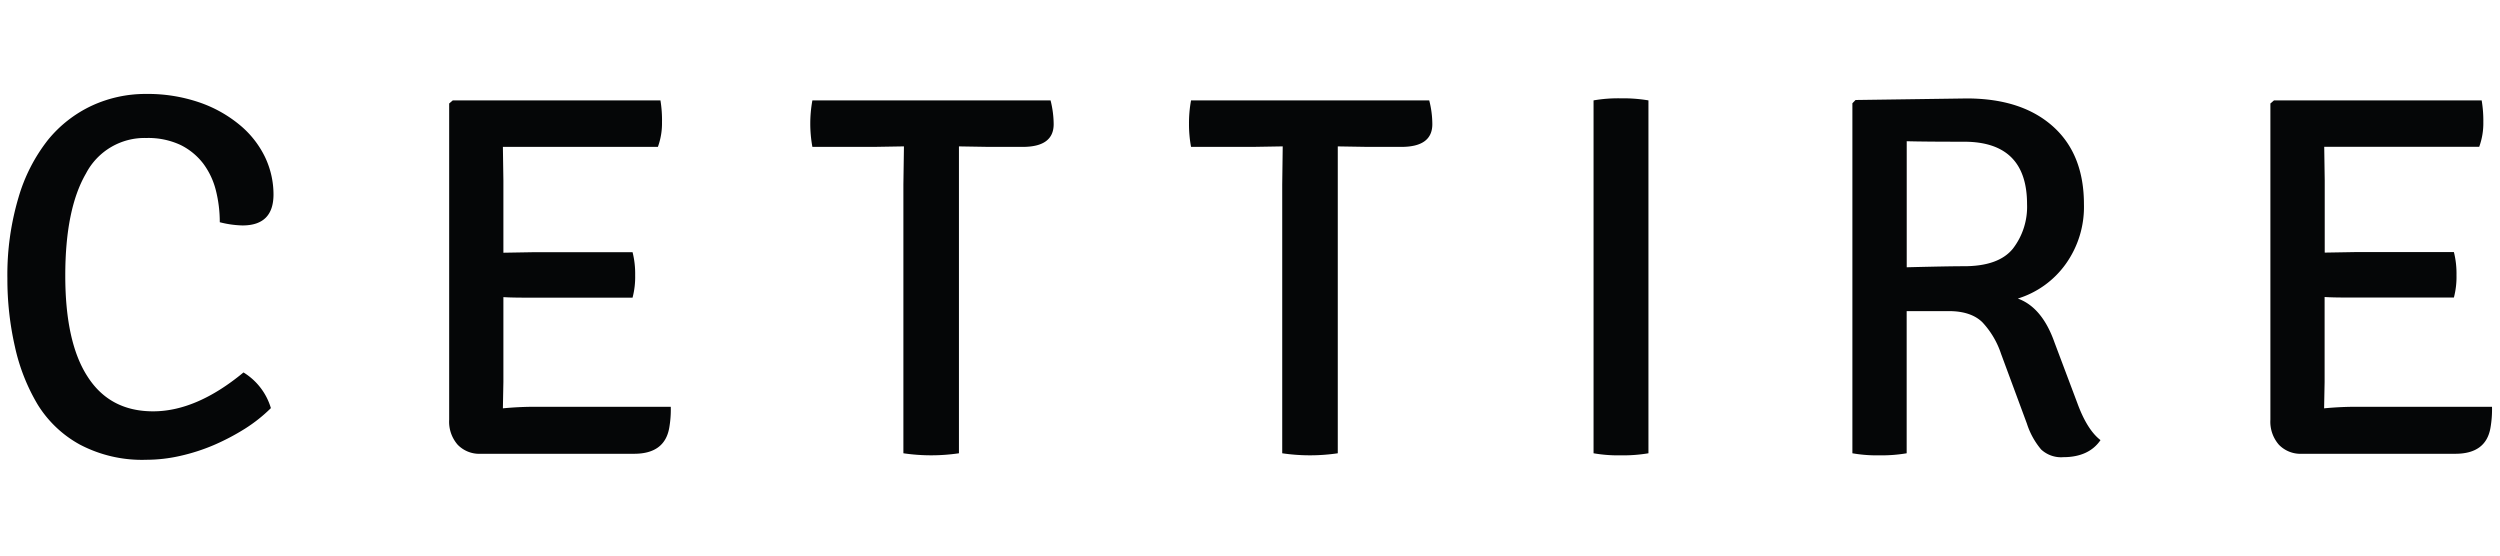 <svg id="Layer_1" data-name="Layer 1" xmlns="http://www.w3.org/2000/svg" viewBox="0 0 450 100"><defs><style>.cls-1{fill:#050607;}</style></defs><path class="cls-1" d="M39.56,40a23.34,23.34,0,0,0-.7-5.72,13.61,13.61,0,0,0-2.28-4.84,11.62,11.62,0,0,0-4.09-3.35,13.74,13.74,0,0,0-6.14-1.25,11.88,11.88,0,0,0-10.88,6.4q-3.72,6.4-3.72,18.38t4,18.15q4,6.27,11.81,6.27t16.27-7a11.27,11.27,0,0,1,4.93,6.42,27.43,27.43,0,0,1-4.69,3.72,41.09,41.09,0,0,1-5.58,2.93,34.7,34.7,0,0,1-6.05,1.95,27.57,27.57,0,0,1-6.09.7,24,24,0,0,1-12-2.75A20.48,20.48,0,0,1,6.77,72.8,34.83,34.83,0,0,1,2.68,62.38,54.62,54.62,0,0,1,1.33,50.16a48.79,48.79,0,0,1,2-14.61A30.49,30.49,0,0,1,8.63,25.19,22.4,22.4,0,0,1,16.58,19a23,23,0,0,1,9.68-2.09,28.66,28.66,0,0,1,9.53,1.49,23.12,23.12,0,0,1,7.25,4,17.28,17.28,0,0,1,4.61,5.76A15.67,15.67,0,0,1,49.23,35q0,5.58-5.58,5.58A17.84,17.84,0,0,1,39.56,40Z"/><path class="cls-1" d="M90.61,68.76l-.09,4.74a60.86,60.86,0,0,1,6.14-.28h24.08a19.12,19.12,0,0,1-.28,3.81q-.83,4.65-6.32,4.65H86.52a5.39,5.39,0,0,1-4.14-1.63,6.3,6.3,0,0,1-1.53-4.51V18.63l.65-.56h37.38a21.92,21.92,0,0,1,.28,3.95,12.45,12.45,0,0,1-.74,4.42H90.52l.09,6.05v13l5.77-.1h17.48a15.73,15.73,0,0,1,.47,4.14,14.71,14.71,0,0,1-.47,4.05H96.38c-2.42,0-4.34,0-5.77-.1Z"/><path class="cls-1" d="M178,26.44l-5.39-.09V81.59a34.31,34.31,0,0,1-10,0V33.23l.1-6.88h-.1l-5.3.09H146.23a23.24,23.24,0,0,1,0-8.37H189.1a17.79,17.79,0,0,1,.56,4.28q0,4.09-5.58,4.09Z"/><path class="cls-1" d="M246.2,26.44l-5.4-.09V81.59a34.24,34.24,0,0,1-10,0V33.23l.09-6.88h-.09l-5.3.09H214.39a22.19,22.19,0,0,1-.37-4.18,22.22,22.22,0,0,1,.37-4.19h42.87a17.31,17.31,0,0,1,.56,4.28q0,4.09-5.58,4.09Z"/><path class="cls-1" d="M286.84,81.59V18.07a25.68,25.68,0,0,1,4.88-.37,27.37,27.37,0,0,1,5,.37V81.59a27.37,27.37,0,0,1-5,.37A25.68,25.68,0,0,1,286.84,81.59Z"/><path class="cls-1" d="M334,18l20-.28q9.86,0,15.49,5t5.62,14.09a17.66,17.66,0,0,1-3.3,10.74,16.63,16.63,0,0,1-8.6,6.19c2.91,1.05,5.12,3.69,6.6,7.9l4.1,10.89c1.17,3.22,2.57,5.45,4.18,6.69-1.36,2-3.6,3.07-6.69,3.07a5.26,5.26,0,0,1-4-1.39,13.71,13.71,0,0,1-2.56-4.65l-4.65-12.56A15.38,15.38,0,0,0,356.82,58c-1.33-1.3-3.33-2-6-2H343.2V81.59a27,27,0,0,1-4.93.37,25.36,25.36,0,0,1-4.84-.37v-63Zm9.21,7.44V48.11c4.83-.12,8.27-.19,10.32-.19q6.23,0,8.79-3.16a12.33,12.33,0,0,0,2.55-8q0-11.25-11.34-11.25Q346.35,25.51,343.2,25.42Z"/><path class="cls-1" d="M418.43,68.76l-.09,4.74a60.86,60.86,0,0,1,6.14-.28h24.08a19.12,19.12,0,0,1-.28,3.81q-.82,4.65-6.32,4.65H414.34a5.39,5.39,0,0,1-4.14-1.63,6.3,6.3,0,0,1-1.53-4.51V18.63l.65-.56H446.7A21.92,21.92,0,0,1,447,22a12.45,12.45,0,0,1-.74,4.42h-27.9l.09,6.05v13l5.77-.1h17.48a15.73,15.73,0,0,1,.47,4.14,14.71,14.71,0,0,1-.47,4.05H424.2c-2.42,0-4.34,0-5.77-.1Z"/></svg>